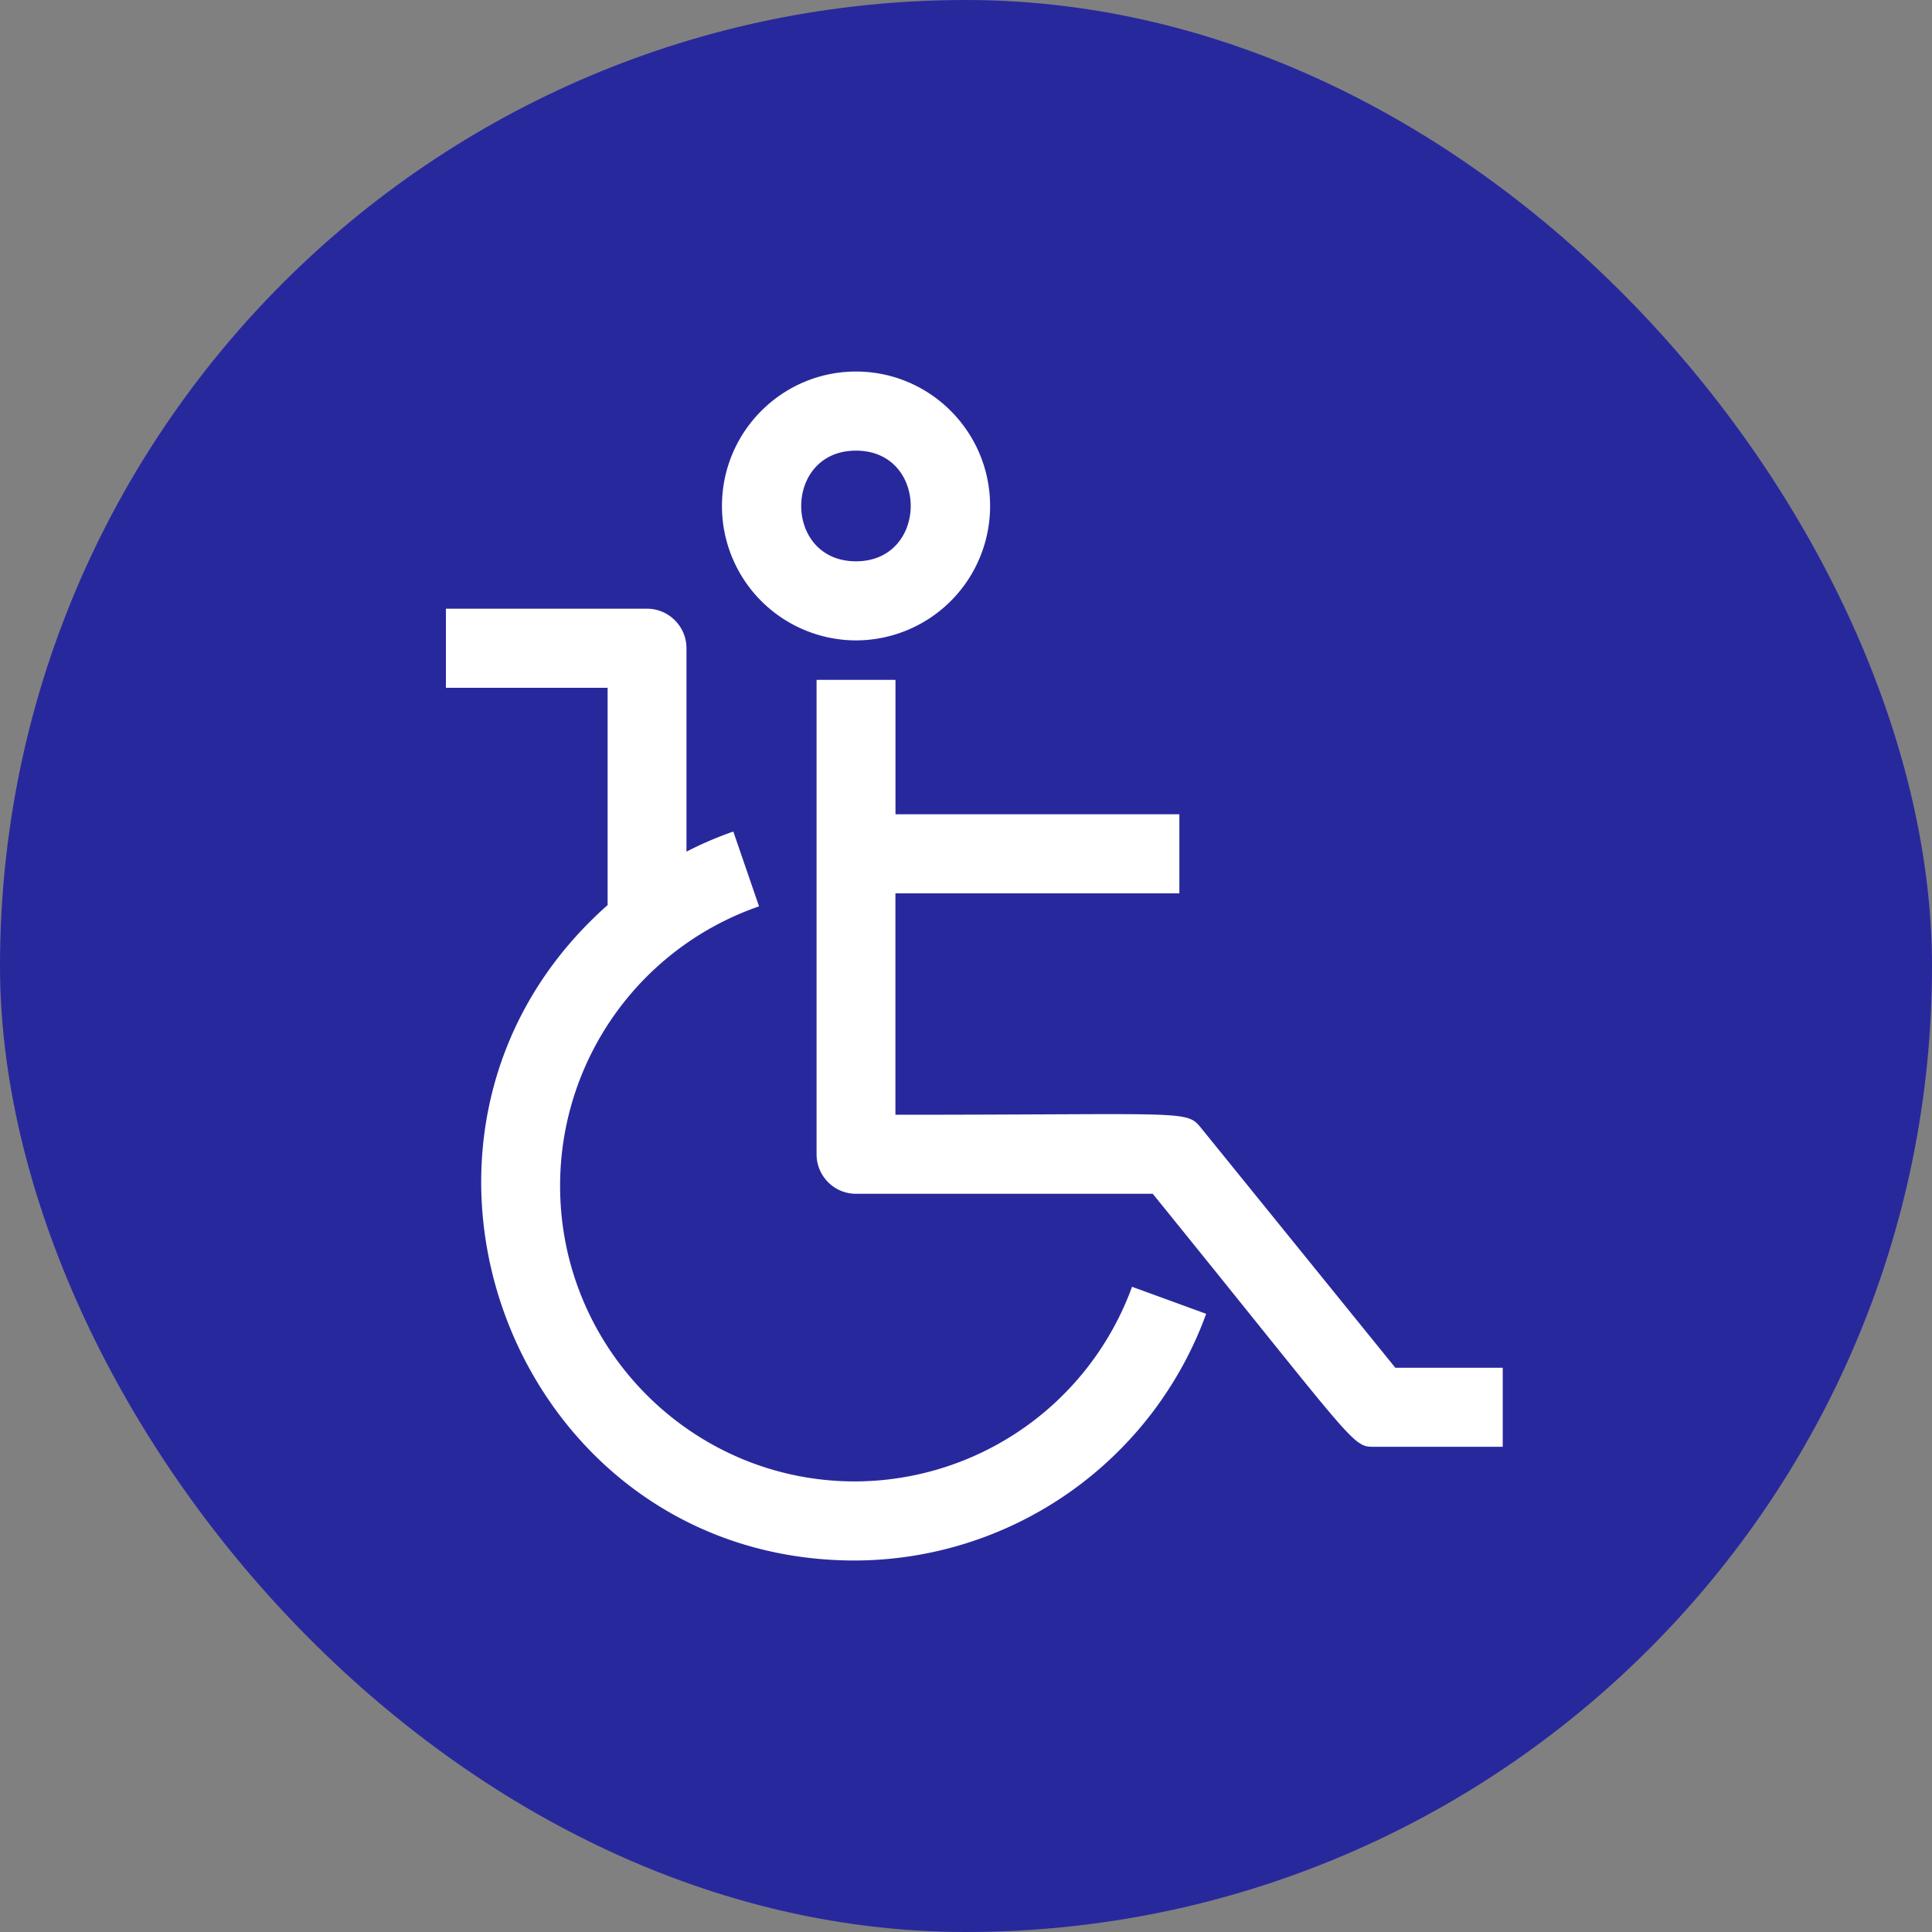 <svg xmlns="http://www.w3.org/2000/svg" width="32" height="32" fill="none" viewBox="0 0 32 32"><rect x="0" y="0" width="32" height="32" fill="#808080" stroke="none"/><rect width="32" height="32" fill="#28289D" rx="16"/><g clip-path="url(#a)"><path fill="#fff" d="m18.75 21.313 1.228.448a6.21 6.21 0 0 1-5.818 4.086c-5.685 0-8.352-7.087-4.096-10.856v-3.599H7.386v-1.31h3.33c.361 0 .654.294.654.656v3.368a6.02 6.02 0 0 1 .776-.333l.426 1.239a4.896 4.896 0 0 0-3.295 4.63c0 2.7 2.19 4.895 4.883 4.895a4.897 4.897 0 0 0 4.59-3.224ZM11.958 8.38c0-1.228.995-2.226 2.22-2.226 1.226 0 2.221.998 2.221 2.226a2.225 2.225 0 0 1-2.22 2.227 2.225 2.225 0 0 1-2.221-2.227Zm2.22.917c1.207 0 1.21-1.833 0-1.833s-1.21 1.833 0 1.833Zm8.933 13.357-3.2-3.95c-.267-.327-.129-.24-5.08-.24v-3.667h4.703v-1.31h-4.702v-2.226h-1.307v7.857c0 .362.293.655.653.655h4.915c3.488 4.303 3.289 4.19 3.707 4.19h2.09v-1.309h-1.78Z"/></g><defs><clipPath id="a"><path fill="#fff" d="M0 0h17.504v19.692H0z" transform="translate(7.386 6.154)"/></clipPath></defs></svg>